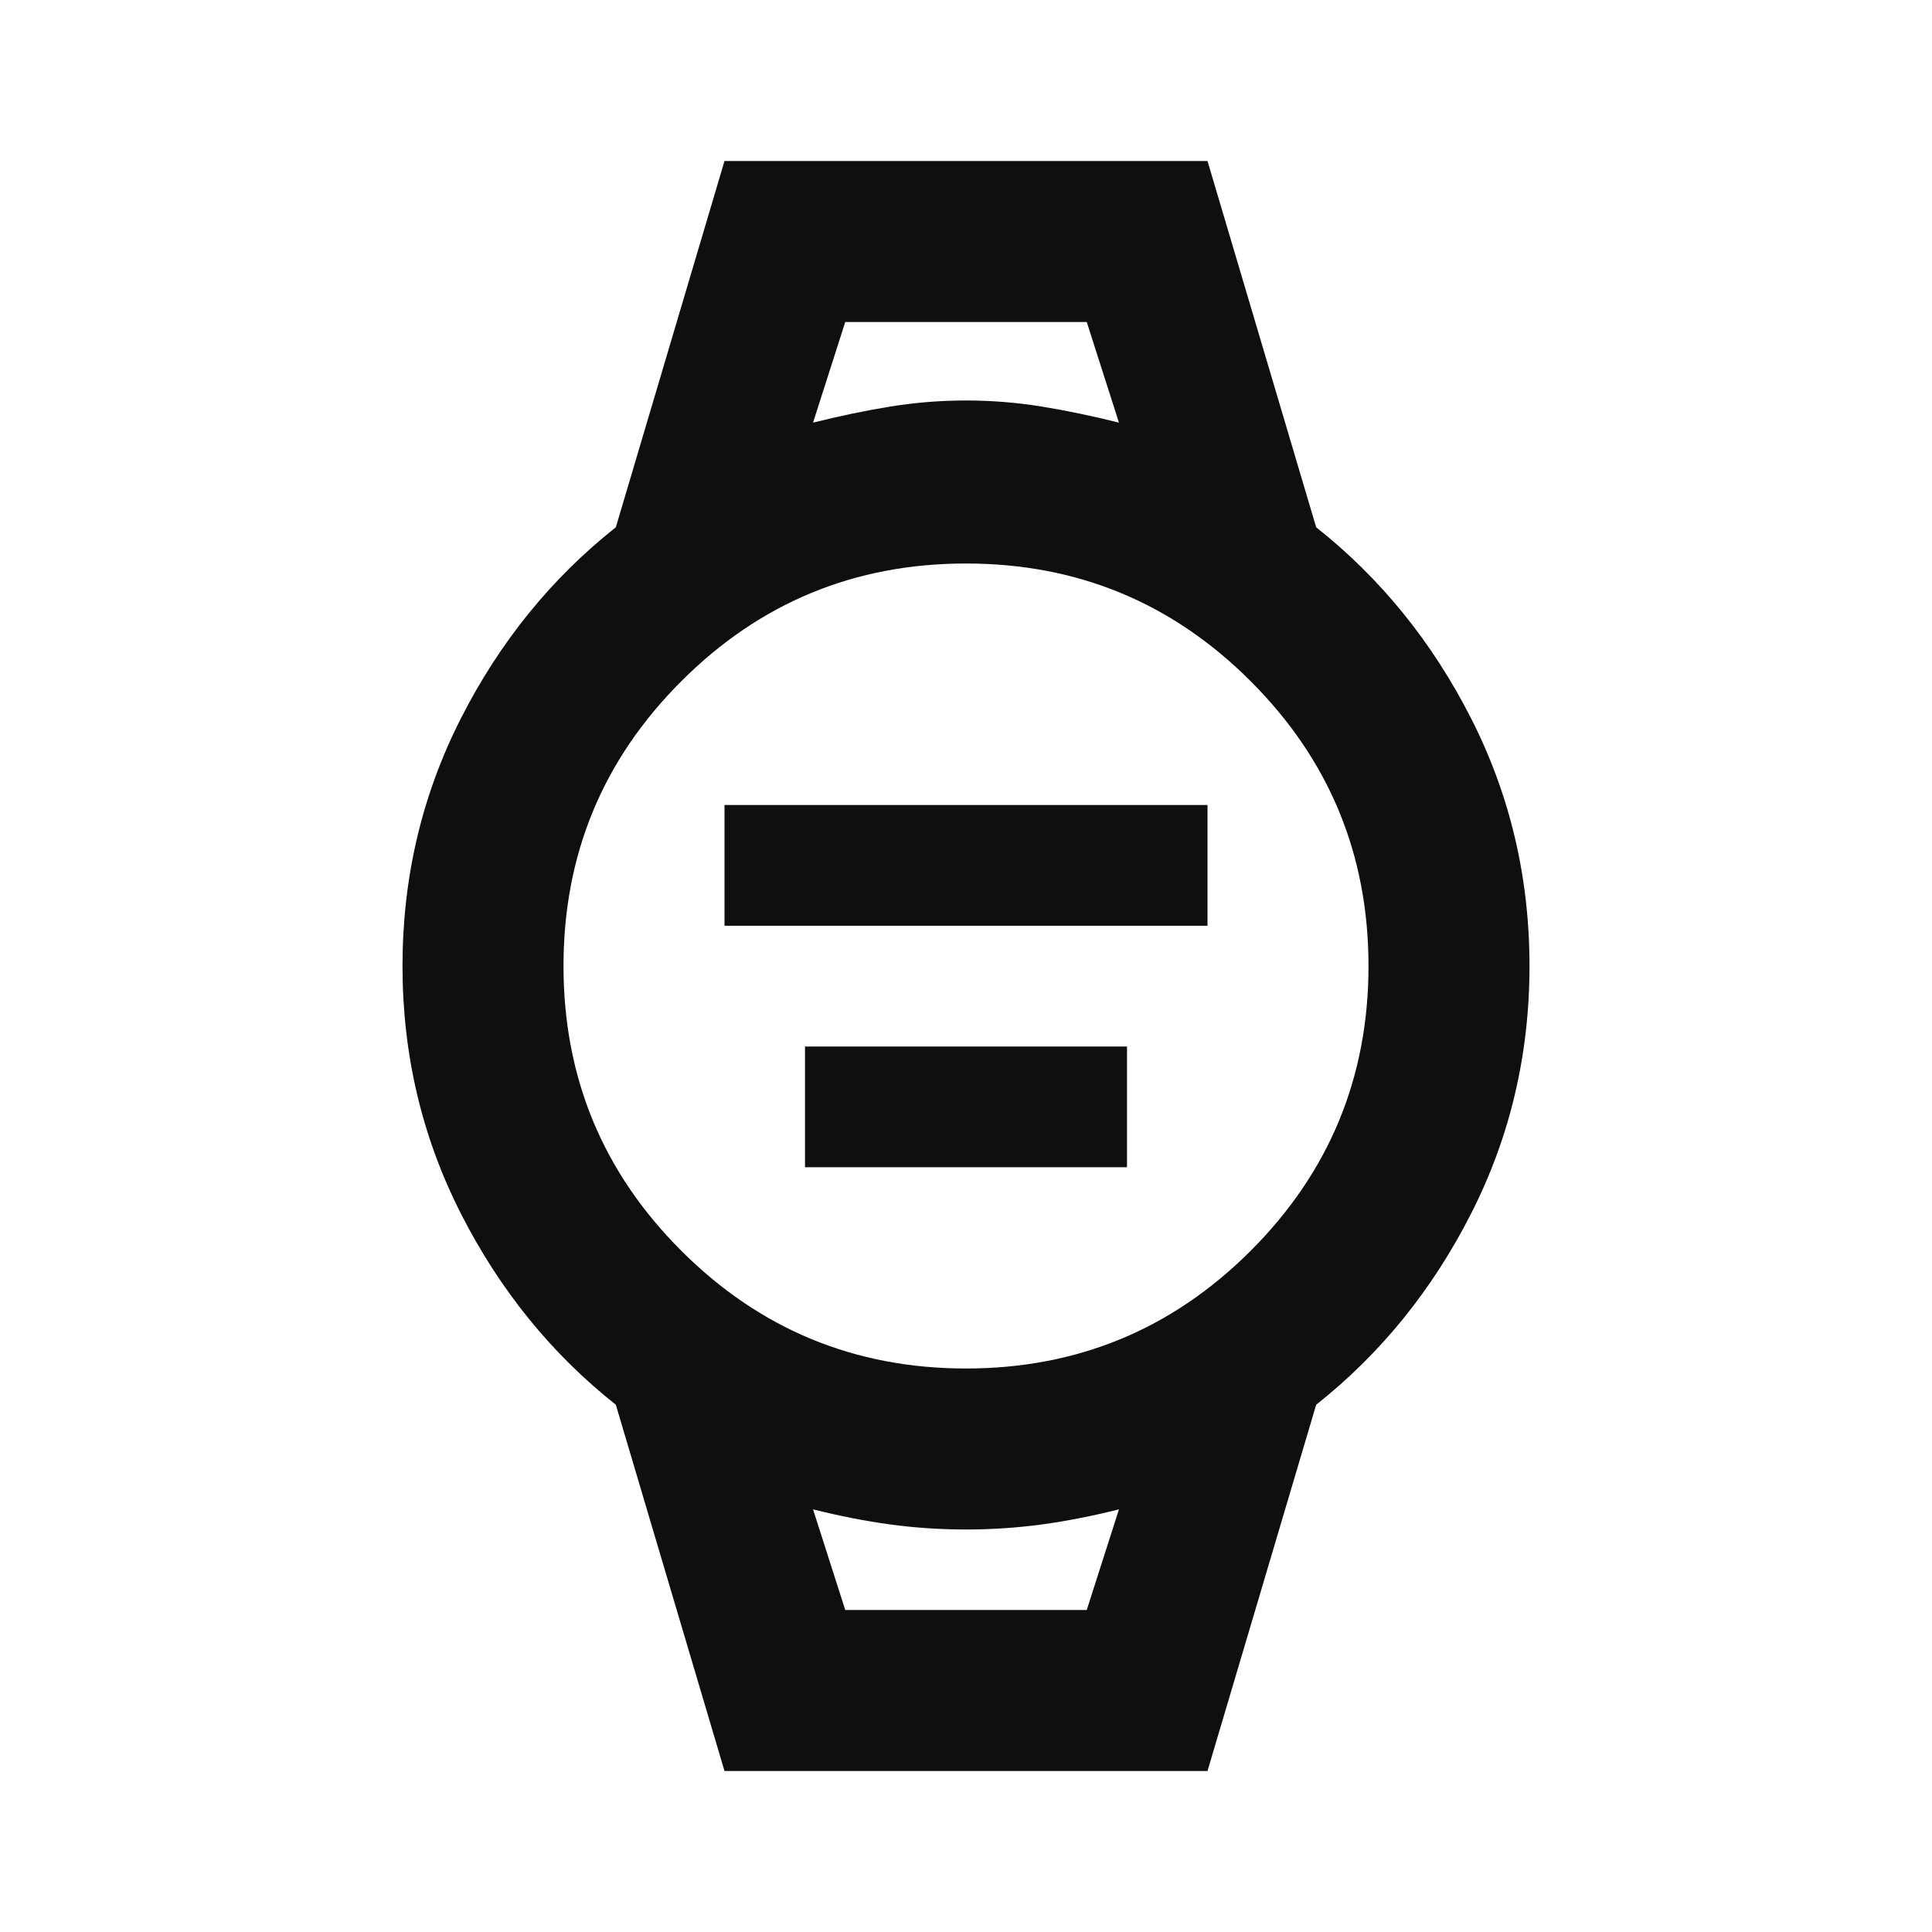 <svg width="24" height="24" viewBox="0 0 24 24" fill="none" xmlns="http://www.w3.org/2000/svg">
<mask id="mask0_119_321" style="mask-type:alpha" maskUnits="userSpaceOnUse" x="0" y="0" width="24" height="24">
<rect width="24" height="24" fill="#D9D9D9"/>
</mask>
<g mask="url(#mask0_119_321)">
<path d="M9 11.5V10H15V11.5H9ZM10 14.5V13H14V14.5H10ZM9 22L7.65 17.45C6.85 16.817 6.208 16.025 5.725 15.075C5.242 14.125 5 13.1 5 12C5 10.9 5.242 9.875 5.725 8.925C6.208 7.975 6.85 7.183 7.65 6.55L9 2H15L16.35 6.55C17.15 7.183 17.792 7.975 18.275 8.925C18.758 9.875 19 10.9 19 12C19 13.1 18.758 14.125 18.275 15.075C17.792 16.025 17.15 16.817 16.35 17.45L15 22H9ZM12 17C13.383 17 14.562 16.512 15.537 15.537C16.512 14.562 17 13.383 17 12C17 10.617 16.512 9.438 15.537 8.463C14.562 7.487 13.383 7 12 7C10.617 7 9.438 7.487 8.463 8.463C7.487 9.438 7 10.617 7 12C7 13.383 7.487 14.562 8.463 15.537C9.438 16.512 10.617 17 12 17ZM10.1 5.25C10.433 5.167 10.754 5.1 11.062 5.05C11.371 5 11.683 4.975 12 4.975C12.317 4.975 12.629 5 12.938 5.05C13.246 5.1 13.567 5.167 13.9 5.25L13.5 4H10.5L10.1 5.25ZM10.5 20H13.5L13.9 18.75C13.567 18.833 13.246 18.896 12.938 18.938C12.629 18.979 12.317 19 12 19C11.683 19 11.371 18.979 11.062 18.938C10.754 18.896 10.433 18.833 10.1 18.75L10.5 20ZM10.5 20H10.1H13.9H10.5Z" fill="#100F0F"/>
</g>
</svg>
